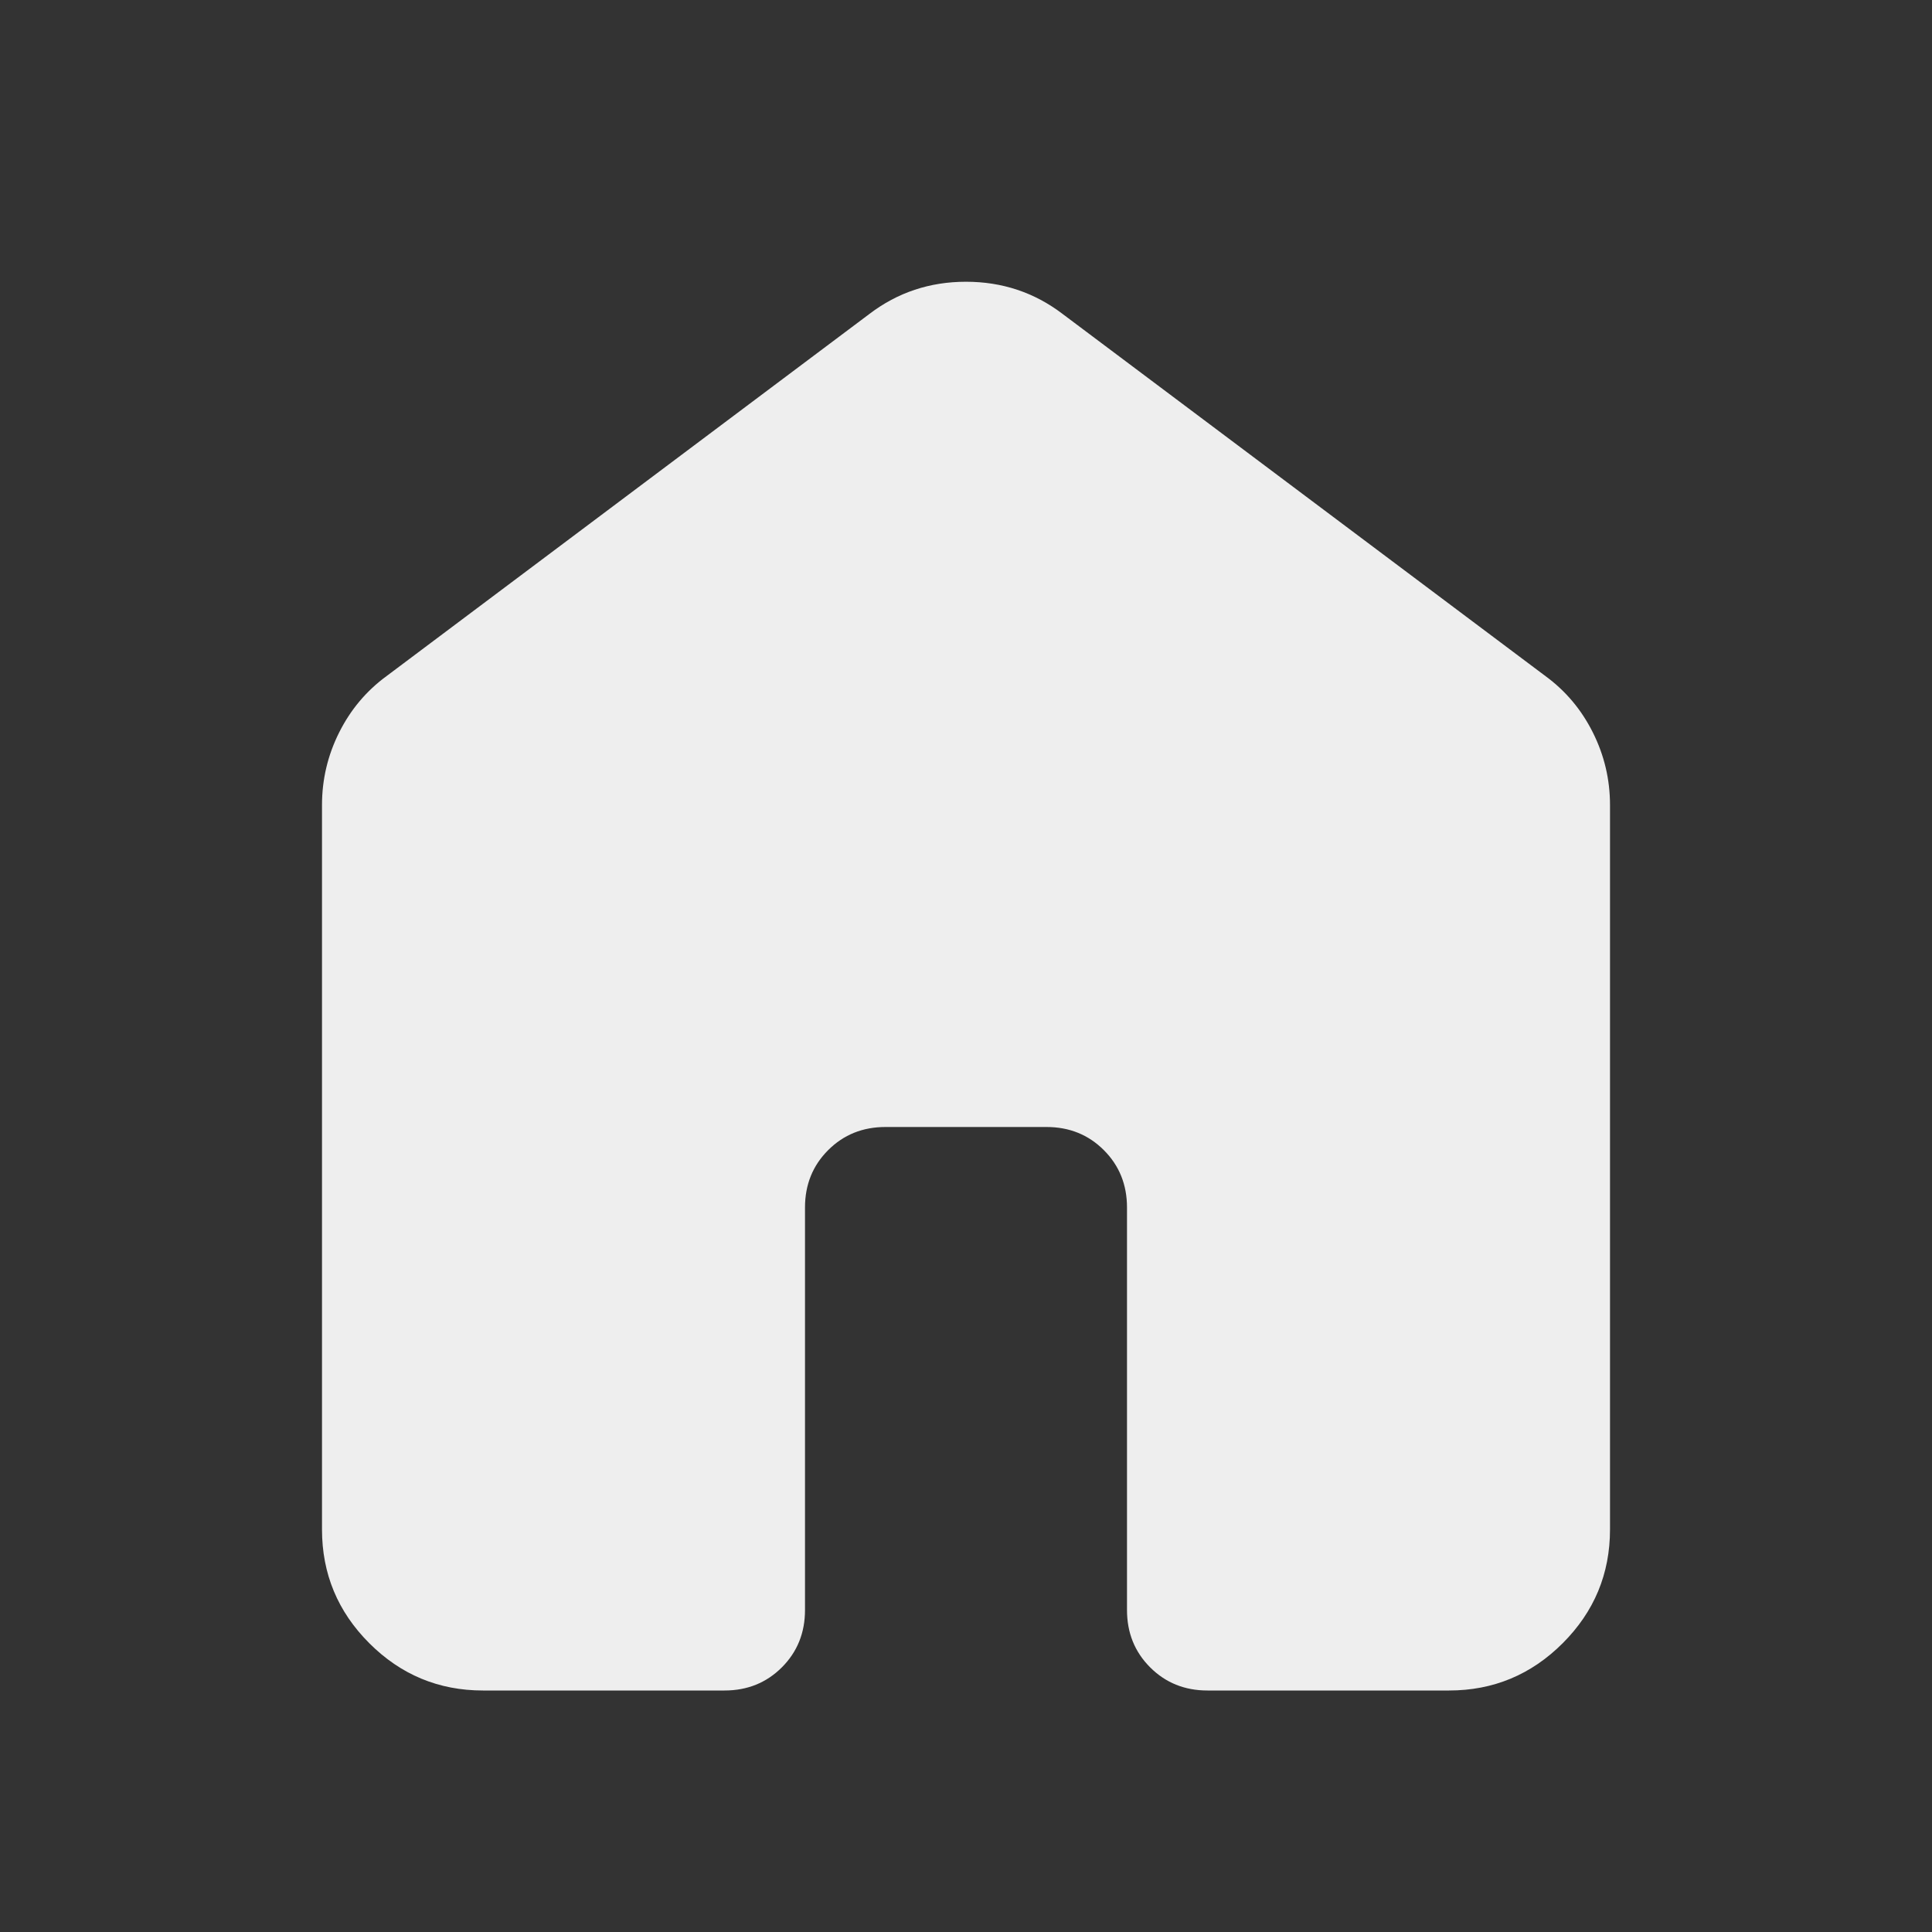 <svg xmlns="http://www.w3.org/2000/svg" height="24px" viewBox="0 -960 960 960" width="24px" fill="#eee">
  <rect x="0" y="-960" width="960" height="960" fill="#333333" stroke="none"/>
  <path
    d="M160-200v-360q0-19 8.5-36t23.5-28l240-180q21-16 48-16t48 16l240 180q15 11 23.5 28t8.5 36v360q0 33-23.5 56.5T720-120H600q-17 0-28.5-11.5T560-160v-200q0-17-11.5-28.5T520-400h-80q-17 0-28.5 11.5T400-360v200q0 17-11.5 28.5T360-120H240q-33 0-56.5-23.5T160-200Z"/>
</svg>
